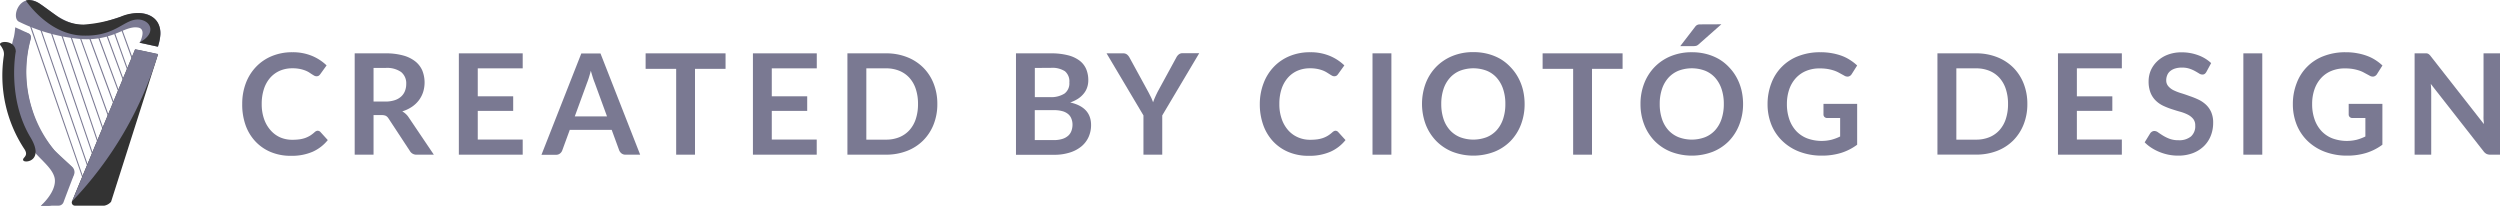 <?xml version="1.0" encoding="UTF-8"?> <svg xmlns="http://www.w3.org/2000/svg" viewBox="0 0 856.66 70.51"><defs><style>.cls-1{fill:#7a7992;}.cls-2{fill:#333;}</style></defs><title>Vale-ciotog-WEB-logo</title><g id="Layer_2" data-name="Layer 2"><g id="Layer_1-2" data-name="Layer 1"><g id="Distressed"><polygon class="cls-1" points="38.38 9.52 38.74 9.39 43.89 23.83 43.56 23.96 38.38 9.52"></polygon><polygon class="cls-1" points="32.97 11.07 33.33 10.95 40.69 30.89 40.34 31.01 32.97 11.07"></polygon><polygon class="cls-1" points="29.98 11.56 30.34 11.43 39.05 35.1 38.69 35.22 29.98 11.56"></polygon><polygon class="cls-1" points="26.82 11.5 27.16 11.39 37.35 39.75 36.99 39.85 26.82 11.5"></polygon><polygon class="cls-1" points="23.64 11.2 24 11.07 35.43 44.05 35.09 44.15 23.64 11.2"></polygon><polygon class="cls-1" points="20.42 10.38 20.78 10.27 33.58 48.28 33.24 48.4 20.42 10.38"></polygon><polygon class="cls-1" points="16.92 9.81 17.28 9.69 31.87 52.63 31.54 52.76 16.92 9.81"></polygon><polygon class="cls-1" points="13.32 8.78 13.66 8.65 30.17 56.68 29.83 56.8 13.32 8.78"></polygon><polygon class="cls-1" points="9.7 7.33 10.06 7.2 28.46 60.55 28.13 60.66 9.7 7.33"></polygon><polygon class="cls-1" points="35.77 10.34 36.13 10.21 42.34 27.1 42 27.22 35.77 10.34"></polygon><polygon class="cls-1" points="40.92 8.46 41.26 8.34 45.41 19.77 45.05 19.9 40.92 8.46"></polygon><path class="cls-1" d="M54.17,16l-6.32-1.33s2.55-4.71-.5-5.22C44.86,9,42.29,10.51,40,11.37a26.51,26.51,0,0,1-13.43,1.89A59.87,59.87,0,0,1,6.4,7.39c-2.55-1.49.19-9.5,6-6.82,3.68,1.75,9.13,8.17,16.63,8,3.35,0,4.53-.28,13.43-3.16,0,0,5.14-1.92,8.68-.19A6.85,6.85,0,0,1,55,11.73,28,28,0,0,1,54.17,16Z"></path><path class="cls-2" d="M46.29,17,24.73,68.87a1.08,1.08,0,0,0,.41,1.46,1.14,1.14,0,0,0,.5.14H35.75a4.08,4.08,0,0,0,2.31-1.33L54.15,18.61S46.36,16.84,46.29,17Z"></path><path class="cls-1" d="M14,70.51c4.42-4.21,5.22-7.68,4.67-9.73-.74-2.8-3.56-5.11-6.32-8.08a45.11,45.11,0,0,1-7.6-40c.42-1.92.42-3.35.51-3.33l4.52,2.06a1.36,1.36,0,0,1,.78,1.62,41.56,41.56,0,0,0,.4,24.49A35.53,35.53,0,0,0,21.18,54.11s2.23,1.94,3,2.65a2.92,2.92,0,0,1,1.11,3c-4,8.57-7.39,10.74-8.71,10.74Z"></path><path class="cls-2" d="M1.32,19.07A3.77,3.77,0,0,0,.9,16.72a6.24,6.24,0,0,0-.76-1.2C-1,14,5.2,13.41,5.41,17.62c0,0-3.06,16,5.05,29.48C15.28,55.08,8.63,56,8,55s2.11-1.37.3-4A45.66,45.66,0,0,1,1.32,19.07Z"></path><path class="cls-1" d="M24.69,69A125.61,125.61,0,0,0,54.17,18.51l-7.88-1.67Z"></path><path class="cls-2" d="M8.86.19s7.54,11.54,19.29,12,14.33-5.91,19.6-5.49c4,.42,6,4.73,0,7.89L54.06,16S58.27,5.75,48.29,4.51a14.75,14.75,0,0,0-7,1.24A46,46,0,0,1,28.69,8.42a15.47,15.47,0,0,1-9.51-3.16S14.52,1.85,14,1.54A7.69,7.69,0,0,0,9.93,0,4.37,4.37,0,0,0,8.86.19Z"></path><path class="cls-1" d="M20.08,70.47a1.84,1.84,0,0,0,1.69-1.18c1.43-3.88,3.64-9.56,3.64-9.56a2.39,2.39,0,0,0-.78-2.61c-1.28-1.28-5-4.63-5.94-5.6a42.33,42.33,0,0,1-8.17-38.05,1.78,1.78,0,0,0-1.11-2.1l-.34-.13a1.79,1.79,0,0,0-2.3,1.06,1.88,1.88,0,0,0-.06,1,13,13,0,0,1,0,4.74A48.73,48.73,0,0,0,8,38.26a.24.24,0,0,1,0,.12,50.68,50.68,0,0,0,8.42,15.2C21,59,23.43,64.36,14,70.51Z"></path></g><path class="cls-1" d="M108.84,44.8a1.31,1.31,0,0,1,.94.41L112.32,48a14,14,0,0,1-5.19,4,17.92,17.92,0,0,1-7.41,1.39,17.54,17.54,0,0,1-7-1.32,15.25,15.25,0,0,1-5.26-3.67,15.93,15.93,0,0,1-3.35-5.62A21,21,0,0,1,83,35.63a19.9,19.9,0,0,1,1.25-7.16,16.46,16.46,0,0,1,3.52-5.6,15.79,15.79,0,0,1,5.41-3.66,18,18,0,0,1,7-1.31,17.11,17.11,0,0,1,6.73,1.25,16.14,16.14,0,0,1,5,3.26l-2.16,3a2.19,2.19,0,0,1-.5.51,1.4,1.4,0,0,1-.82.21,1.69,1.69,0,0,1-.75-.2q-.37-.21-.84-.51t-1-.66a8.71,8.71,0,0,0-1.4-.66,11.66,11.66,0,0,0-1.83-.5,12.41,12.41,0,0,0-2.41-.2,10.68,10.68,0,0,0-4.26.82,9.47,9.47,0,0,0-3.33,2.4,11,11,0,0,0-2.16,3.84,16.15,16.15,0,0,0-.77,5.17,15.23,15.23,0,0,0,.83,5.21,11.33,11.33,0,0,0,2.25,3.84A9.5,9.5,0,0,0,96,47.07a10.36,10.36,0,0,0,4.13.83,19.11,19.11,0,0,0,2.39-.14,10.34,10.34,0,0,0,2-.46,9.43,9.43,0,0,0,1.7-.8,10.78,10.78,0,0,0,1.6-1.22,2,2,0,0,1,.5-.34A1.21,1.21,0,0,1,108.84,44.8Z"></path><path class="cls-1" d="M148.66,53h-5.83a2.56,2.56,0,0,1-2.4-1.3l-7.3-11.11a2.54,2.54,0,0,0-.9-.89,3.24,3.24,0,0,0-1.45-.26H128V53h-6.46V18.28h10.59a21.92,21.92,0,0,1,6.06.74,11.52,11.52,0,0,1,4.15,2.05,8.12,8.12,0,0,1,2.39,3.15,11.09,11.09,0,0,1,.25,7.36,9.7,9.7,0,0,1-1.49,2.83,10.06,10.06,0,0,1-2.4,2.23,12.16,12.16,0,0,1-3.25,1.52A6.33,6.33,0,0,1,139,39a6.18,6.18,0,0,1,1,1.16ZM132.05,34.8a10.06,10.06,0,0,0,3.18-.46,6,6,0,0,0,2.23-1.26,5,5,0,0,0,1.31-1.91,6.51,6.51,0,0,0,.43-2.42,4.94,4.94,0,0,0-1.74-4.06,8.34,8.34,0,0,0-5.31-1.41H128V34.8Z"></path><path class="cls-1" d="M163.71,23.42V33h12.14v5H163.71v9.82h15.4V53H157.23V18.28h21.88v5.14Z"></path><path class="cls-1" d="M219.36,53h-5a2.13,2.13,0,0,1-1.37-.42,2.66,2.66,0,0,1-.79-1l-2.59-7.08H195.24l-2.59,7.08a2.34,2.34,0,0,1-.74,1,2.06,2.06,0,0,1-1.37.46h-5l13.65-34.71h6.58ZM208,39.88l-4.22-11.54c-.21-.51-.43-1.12-.65-1.82s-.45-1.47-.67-2.28c-.21.81-.43,1.58-.65,2.29s-.44,1.33-.65,1.86l-4.2,11.49Z"></path><path class="cls-1" d="M248.62,23.59H238.15V53H231.7V23.59H221.23V18.28h27.39Z"></path><path class="cls-1" d="M264.46,23.42V33H276.6v5H264.46v9.82h15.4V53H258V18.28h21.88v5.14Z"></path><path class="cls-1" d="M321.19,35.63a18.69,18.69,0,0,1-1.27,7,16.11,16.11,0,0,1-3.58,5.5,15.91,15.91,0,0,1-5.54,3.58A19.72,19.72,0,0,1,303.6,53H290.38V18.28H303.6a19.31,19.31,0,0,1,7.2,1.29,16.17,16.17,0,0,1,5.54,3.57,16,16,0,0,1,3.58,5.49A18.71,18.71,0,0,1,321.19,35.63Zm-6.62,0a16,16,0,0,0-.76-5.12,10.62,10.62,0,0,0-2.18-3.84,9.51,9.51,0,0,0-3.46-2.41,11.82,11.82,0,0,0-4.57-.84h-6.74V47.85h6.74a11.82,11.82,0,0,0,4.57-.84,9.51,9.51,0,0,0,3.46-2.41,10.62,10.62,0,0,0,2.18-3.84A16,16,0,0,0,314.57,35.63Z"></path><path class="cls-1" d="M360.1,18.28a22.93,22.93,0,0,1,5.83.65,11.08,11.08,0,0,1,4,1.85,7.22,7.22,0,0,1,2.27,2.9,9.81,9.81,0,0,1,.72,3.84,7.54,7.54,0,0,1-.36,2.34A6.62,6.62,0,0,1,371.41,32a8.22,8.22,0,0,1-1.92,1.77,11.9,11.9,0,0,1-2.77,1.34q7.15,1.61,7.15,7.73a9.86,9.86,0,0,1-.84,4.08,9,9,0,0,1-2.45,3.23,11.69,11.69,0,0,1-4,2.12,17.31,17.31,0,0,1-5.37.77H348.14V18.28Zm-5.5,5v10h5.14a8.64,8.64,0,0,0,5-1.2,4.35,4.35,0,0,0,1.69-3.82,4.52,4.52,0,0,0-1.53-3.86,8,8,0,0,0-4.8-1.15ZM361.13,48a9.33,9.33,0,0,0,3-.43,5.26,5.26,0,0,0,2-1.16,4.12,4.12,0,0,0,1.05-1.68,6.23,6.23,0,0,0,.33-2,5.39,5.39,0,0,0-.36-2A3.81,3.81,0,0,0,366,39.08a5.24,5.24,0,0,0-2-1,10.79,10.79,0,0,0-2.92-.34h-6.5V48Z"></path><path class="cls-1" d="M398.26,39.55V53h-6.44V39.55L379.18,18.28h5.68a2.06,2.06,0,0,1,1.34.41,3.52,3.52,0,0,1,.82,1l6.34,11.6c.37.68.69,1.33,1,1.94s.53,1.22.76,1.82c.21-.6.45-1.21.72-1.82s.58-1.26.93-1.94l6.32-11.6a3.11,3.11,0,0,1,.79-1,2,2,0,0,1,1.34-.46h5.71Z"></path><path class="cls-1" d="M457.59,44.8a1.28,1.28,0,0,1,.93.41L461.06,48a13.82,13.82,0,0,1-5.19,4,17.87,17.87,0,0,1-7.4,1.39,17.47,17.47,0,0,1-7-1.32,15.2,15.2,0,0,1-5.27-3.67,16.08,16.08,0,0,1-3.35-5.62,21,21,0,0,1-1.16-7.13A19.9,19.9,0,0,1,433,28.47a16.61,16.61,0,0,1,3.52-5.6,15.89,15.89,0,0,1,5.41-3.66,18,18,0,0,1,7-1.31,17.08,17.08,0,0,1,6.73,1.25,16.14,16.14,0,0,1,5,3.26l-2.16,3a2.15,2.15,0,0,1-.49.51,1.44,1.44,0,0,1-.83.21,1.61,1.61,0,0,1-.74-.2q-.39-.21-.84-.51l-1.06-.66a8.59,8.59,0,0,0-1.39-.66,11.8,11.8,0,0,0-1.84-.5,12.41,12.41,0,0,0-2.41-.2,10.75,10.75,0,0,0-4.26.82,9.35,9.35,0,0,0-3.32,2.4,11.22,11.22,0,0,0-2.17,3.84,16.16,16.16,0,0,0-.76,5.17,15,15,0,0,0,.83,5.21,11.48,11.48,0,0,0,2.24,3.84,9.54,9.54,0,0,0,3.34,2.39,10.28,10.28,0,0,0,4.12.83,19.11,19.11,0,0,0,2.39-.14,10.34,10.34,0,0,0,2-.46,9.12,9.12,0,0,0,1.7-.8,10.78,10.78,0,0,0,1.6-1.22,2.21,2.21,0,0,1,.5-.34A1.22,1.22,0,0,1,457.59,44.8Z"></path><path class="cls-1" d="M476.78,53h-6.47V18.28h6.47Z"></path><path class="cls-1" d="M522.43,35.63a19.36,19.36,0,0,1-1.26,7.07,16.63,16.63,0,0,1-3.56,5.63A16.2,16.2,0,0,1,512.06,52a20.07,20.07,0,0,1-14.37,0,16.34,16.34,0,0,1-5.56-3.71,16.7,16.7,0,0,1-3.59-5.63,20.29,20.29,0,0,1,0-14.13,16.7,16.7,0,0,1,3.59-5.63,16.49,16.49,0,0,1,5.56-3.71,18.65,18.65,0,0,1,7.17-1.33,19.39,19.39,0,0,1,5,.61,17.6,17.6,0,0,1,4.27,1.73A15.92,15.92,0,0,1,517.6,23a16.5,16.5,0,0,1,2.62,3.57,17.53,17.53,0,0,1,1.65,4.27A20.57,20.57,0,0,1,522.43,35.63Zm-6.6,0a15.69,15.69,0,0,0-.77-5.12,11.05,11.05,0,0,0-2.18-3.85,9.26,9.26,0,0,0-3.44-2.42,12.88,12.88,0,0,0-9.15,0,9.38,9.38,0,0,0-3.45,2.42,10.78,10.78,0,0,0-2.2,3.85,16,16,0,0,0-.77,5.12,16,16,0,0,0,.77,5.13,10.65,10.65,0,0,0,2.2,3.84A9.48,9.48,0,0,0,500.29,47a12.88,12.88,0,0,0,9.15,0,9.36,9.36,0,0,0,3.44-2.41,10.92,10.92,0,0,0,2.18-3.84A15.71,15.71,0,0,0,515.83,35.63Z"></path><path class="cls-1" d="M556,23.59H545.52V53h-6.46V23.59H528.6V18.28H556Z"></path><path class="cls-1" d="M597.29,35.63A19.36,19.36,0,0,1,596,42.7a16.63,16.63,0,0,1-3.56,5.63A16.2,16.2,0,0,1,586.92,52a20.07,20.07,0,0,1-14.37,0A16.25,16.25,0,0,1,567,48.33a16.7,16.7,0,0,1-3.59-5.63,19.15,19.15,0,0,1-1.27-7.07,19.17,19.17,0,0,1,1.27-7.06A16.7,16.7,0,0,1,567,22.94a16.39,16.39,0,0,1,5.56-3.71,18.65,18.65,0,0,1,7.17-1.33,19.39,19.39,0,0,1,5,.61A17.6,17.6,0,0,1,589,20.24,15.64,15.64,0,0,1,592.45,23a16.22,16.22,0,0,1,2.63,3.57,17.53,17.53,0,0,1,1.65,4.27A20.57,20.57,0,0,1,597.29,35.63Zm-6.6,0a16,16,0,0,0-.77-5.12,11.05,11.05,0,0,0-2.18-3.85,9.3,9.3,0,0,0-3.45-2.42,12.85,12.85,0,0,0-9.14,0,9.5,9.5,0,0,0-3.46,2.42,10.91,10.91,0,0,0-2.19,3.85,15.69,15.69,0,0,0-.77,5.12,15.71,15.71,0,0,0,.77,5.13,10.78,10.78,0,0,0,2.19,3.84A9.6,9.6,0,0,0,575.15,47a12.85,12.85,0,0,0,9.14,0,9.39,9.39,0,0,0,3.45-2.41,10.92,10.92,0,0,0,2.18-3.84A16,16,0,0,0,590.69,35.63Zm-.84-27.31-7.78,6.87a2.13,2.13,0,0,1-.91.53,5.53,5.53,0,0,1-1.1.09h-4.3l5-6.5a2.62,2.62,0,0,1,.48-.54,1.4,1.4,0,0,1,.53-.3,2.07,2.07,0,0,1,.63-.12c.23,0,.51,0,.83,0Z"></path><path class="cls-1" d="M636.38,35.59v14a18.5,18.5,0,0,1-5.62,2.84,22.15,22.15,0,0,1-6.4.9,21.32,21.32,0,0,1-7.69-1.32,17.11,17.11,0,0,1-5.88-3.67A16,16,0,0,1,607,42.76a18.81,18.81,0,0,1-1.32-7.13A19.74,19.74,0,0,1,607,28.46a15.81,15.81,0,0,1,9.29-9.26,20.44,20.44,0,0,1,7.49-1.3,21.45,21.45,0,0,1,4,.34,20,20,0,0,1,3.41.92A14.69,14.69,0,0,1,634,20.59a16.25,16.25,0,0,1,2.38,1.85l-1.85,2.92a1.77,1.77,0,0,1-1.13.86,2.07,2.07,0,0,1-1.51-.35L630.29,25a10.3,10.3,0,0,0-1.77-.8,15.38,15.38,0,0,0-2.18-.55,16.56,16.56,0,0,0-2.8-.21,11.88,11.88,0,0,0-4.64.86,10,10,0,0,0-3.54,2.47,11.07,11.07,0,0,0-2.26,3.87,15.3,15.3,0,0,0-.79,5,15.67,15.67,0,0,0,.85,5.32,11.24,11.24,0,0,0,2.4,4,10.19,10.19,0,0,0,3.74,2.47,14.35,14.35,0,0,0,8.3.45,16.21,16.21,0,0,0,2.95-1.11V40.44h-4.36a1.33,1.33,0,0,1-1-.35,1.17,1.17,0,0,1-.35-.85V35.59Z"></path><path class="cls-1" d="M694.7,35.63a18.69,18.69,0,0,1-1.27,7,16.24,16.24,0,0,1-3.57,5.5,16,16,0,0,1-5.55,3.58,19.72,19.72,0,0,1-7.2,1.27H663.89V18.28h13.22a19.31,19.31,0,0,1,7.2,1.29,16.31,16.31,0,0,1,5.55,3.57,16.1,16.1,0,0,1,3.57,5.49A18.71,18.71,0,0,1,694.7,35.63Zm-6.62,0a16,16,0,0,0-.76-5.12,10.62,10.62,0,0,0-2.18-3.84,9.48,9.48,0,0,0-3.45-2.41,11.9,11.9,0,0,0-4.58-.84h-6.74V47.85h6.74a11.9,11.9,0,0,0,4.58-.84,9.48,9.48,0,0,0,3.45-2.41,10.62,10.62,0,0,0,2.18-3.84A16,16,0,0,0,688.08,35.63Z"></path><path class="cls-1" d="M711.67,23.42V33h12.15v5H711.67v9.82h15.41V53H705.19V18.28h21.89v5.14Z"></path><path class="cls-1" d="M756.07,24.6a2.19,2.19,0,0,1-.61.73,1.37,1.37,0,0,1-.8.22,2.09,2.09,0,0,1-1.1-.37c-.39-.24-.86-.52-1.4-.82a11,11,0,0,0-1.91-.83,8,8,0,0,0-2.58-.37,7.59,7.59,0,0,0-2.35.32,5,5,0,0,0-1.69.9,3.46,3.46,0,0,0-1,1.38,4.42,4.42,0,0,0-.34,1.76,3,3,0,0,0,.69,2,5.67,5.67,0,0,0,1.81,1.4,17.85,17.85,0,0,0,2.57,1c1,.3,1.94.63,2.95,1a26,26,0,0,1,3,1.2,10.17,10.17,0,0,1,2.57,1.73,7.91,7.91,0,0,1,1.81,2.55,8.86,8.86,0,0,1,.68,3.68,11.9,11.9,0,0,1-.8,4.4,10.27,10.27,0,0,1-2.35,3.58,11.22,11.22,0,0,1-3.78,2.4,14,14,0,0,1-5.11.87,16.94,16.94,0,0,1-3.27-.32,17.43,17.43,0,0,1-3.08-.93,16.13,16.13,0,0,1-2.77-1.44,13,13,0,0,1-2.31-1.87l1.9-3.09a2,2,0,0,1,.62-.57,1.61,1.61,0,0,1,.82-.23,2.27,2.27,0,0,1,1.29.5c.47.32,1,.69,1.66,1.09a13.36,13.36,0,0,0,2.24,1.09,8.64,8.64,0,0,0,3.09.49,6.29,6.29,0,0,0,4.27-1.31A4.68,4.68,0,0,0,752.23,43a3.51,3.51,0,0,0-.68-2.23,5.65,5.65,0,0,0-1.81-1.46,13.76,13.76,0,0,0-2.57-1c-1-.27-1.94-.57-2.93-.89a25,25,0,0,1-2.93-1.15,9.47,9.47,0,0,1-2.57-1.76,7.91,7.91,0,0,1-1.81-2.69,10.44,10.44,0,0,1-.68-4,9.56,9.56,0,0,1,.75-3.7A9.65,9.65,0,0,1,739.2,21a10.69,10.69,0,0,1,3.55-2.23,13.08,13.08,0,0,1,4.85-.84,16.13,16.13,0,0,1,5.66,1,12.86,12.86,0,0,1,4.42,2.69Z"></path><path class="cls-1" d="M775.2,53h-6.48V18.28h6.48Z"></path><path class="cls-1" d="M816.36,35.59v14a18.55,18.55,0,0,1-5.63,2.84,22,22,0,0,1-6.39.9,21.37,21.37,0,0,1-7.7-1.32,17.3,17.3,0,0,1-5.88-3.67A16.12,16.12,0,0,1,787,42.76a18.81,18.81,0,0,1-1.32-7.13A19.54,19.54,0,0,1,787,28.46a15.74,15.74,0,0,1,9.29-9.26,20.4,20.4,0,0,1,7.49-1.3,21.34,21.34,0,0,1,3.94.34,19.73,19.73,0,0,1,3.41.92A14.51,14.51,0,0,1,814,20.59a16.8,16.8,0,0,1,2.38,1.85l-1.85,2.92a1.8,1.8,0,0,1-1.13.86,2.06,2.06,0,0,1-1.51-.35L810.26,25a9.85,9.85,0,0,0-1.76-.8,16.1,16.1,0,0,0-2.18-.55,16.56,16.56,0,0,0-2.8-.21,11.88,11.88,0,0,0-4.64.86,9.79,9.79,0,0,0-3.54,2.47,11.07,11.07,0,0,0-2.26,3.87,15,15,0,0,0-.79,5,15.43,15.43,0,0,0,.85,5.32,11.24,11.24,0,0,0,2.4,4,10.15,10.15,0,0,0,3.73,2.47,14.39,14.39,0,0,0,8.31.45,16.49,16.49,0,0,0,2.95-1.11V40.44h-4.37a1.31,1.31,0,0,1-1-.35,1.17,1.17,0,0,1-.35-.85V35.59Z"></path><path class="cls-1" d="M856.66,18.28V53h-3.32a3,3,0,0,1-1.28-.25,3.11,3.11,0,0,1-1-.86L832.94,28.75c.1,1.05.15,2,.15,2.93V53H827.4V18.28h3.38a6.85,6.85,0,0,1,.71,0,1.65,1.65,0,0,1,.53.14,1.82,1.82,0,0,1,.44.32,3.36,3.36,0,0,1,.48.54l18.2,23.23c0-.56-.09-1.11-.12-1.66s0-1,0-1.51V18.28Z"></path></g></g></svg> 